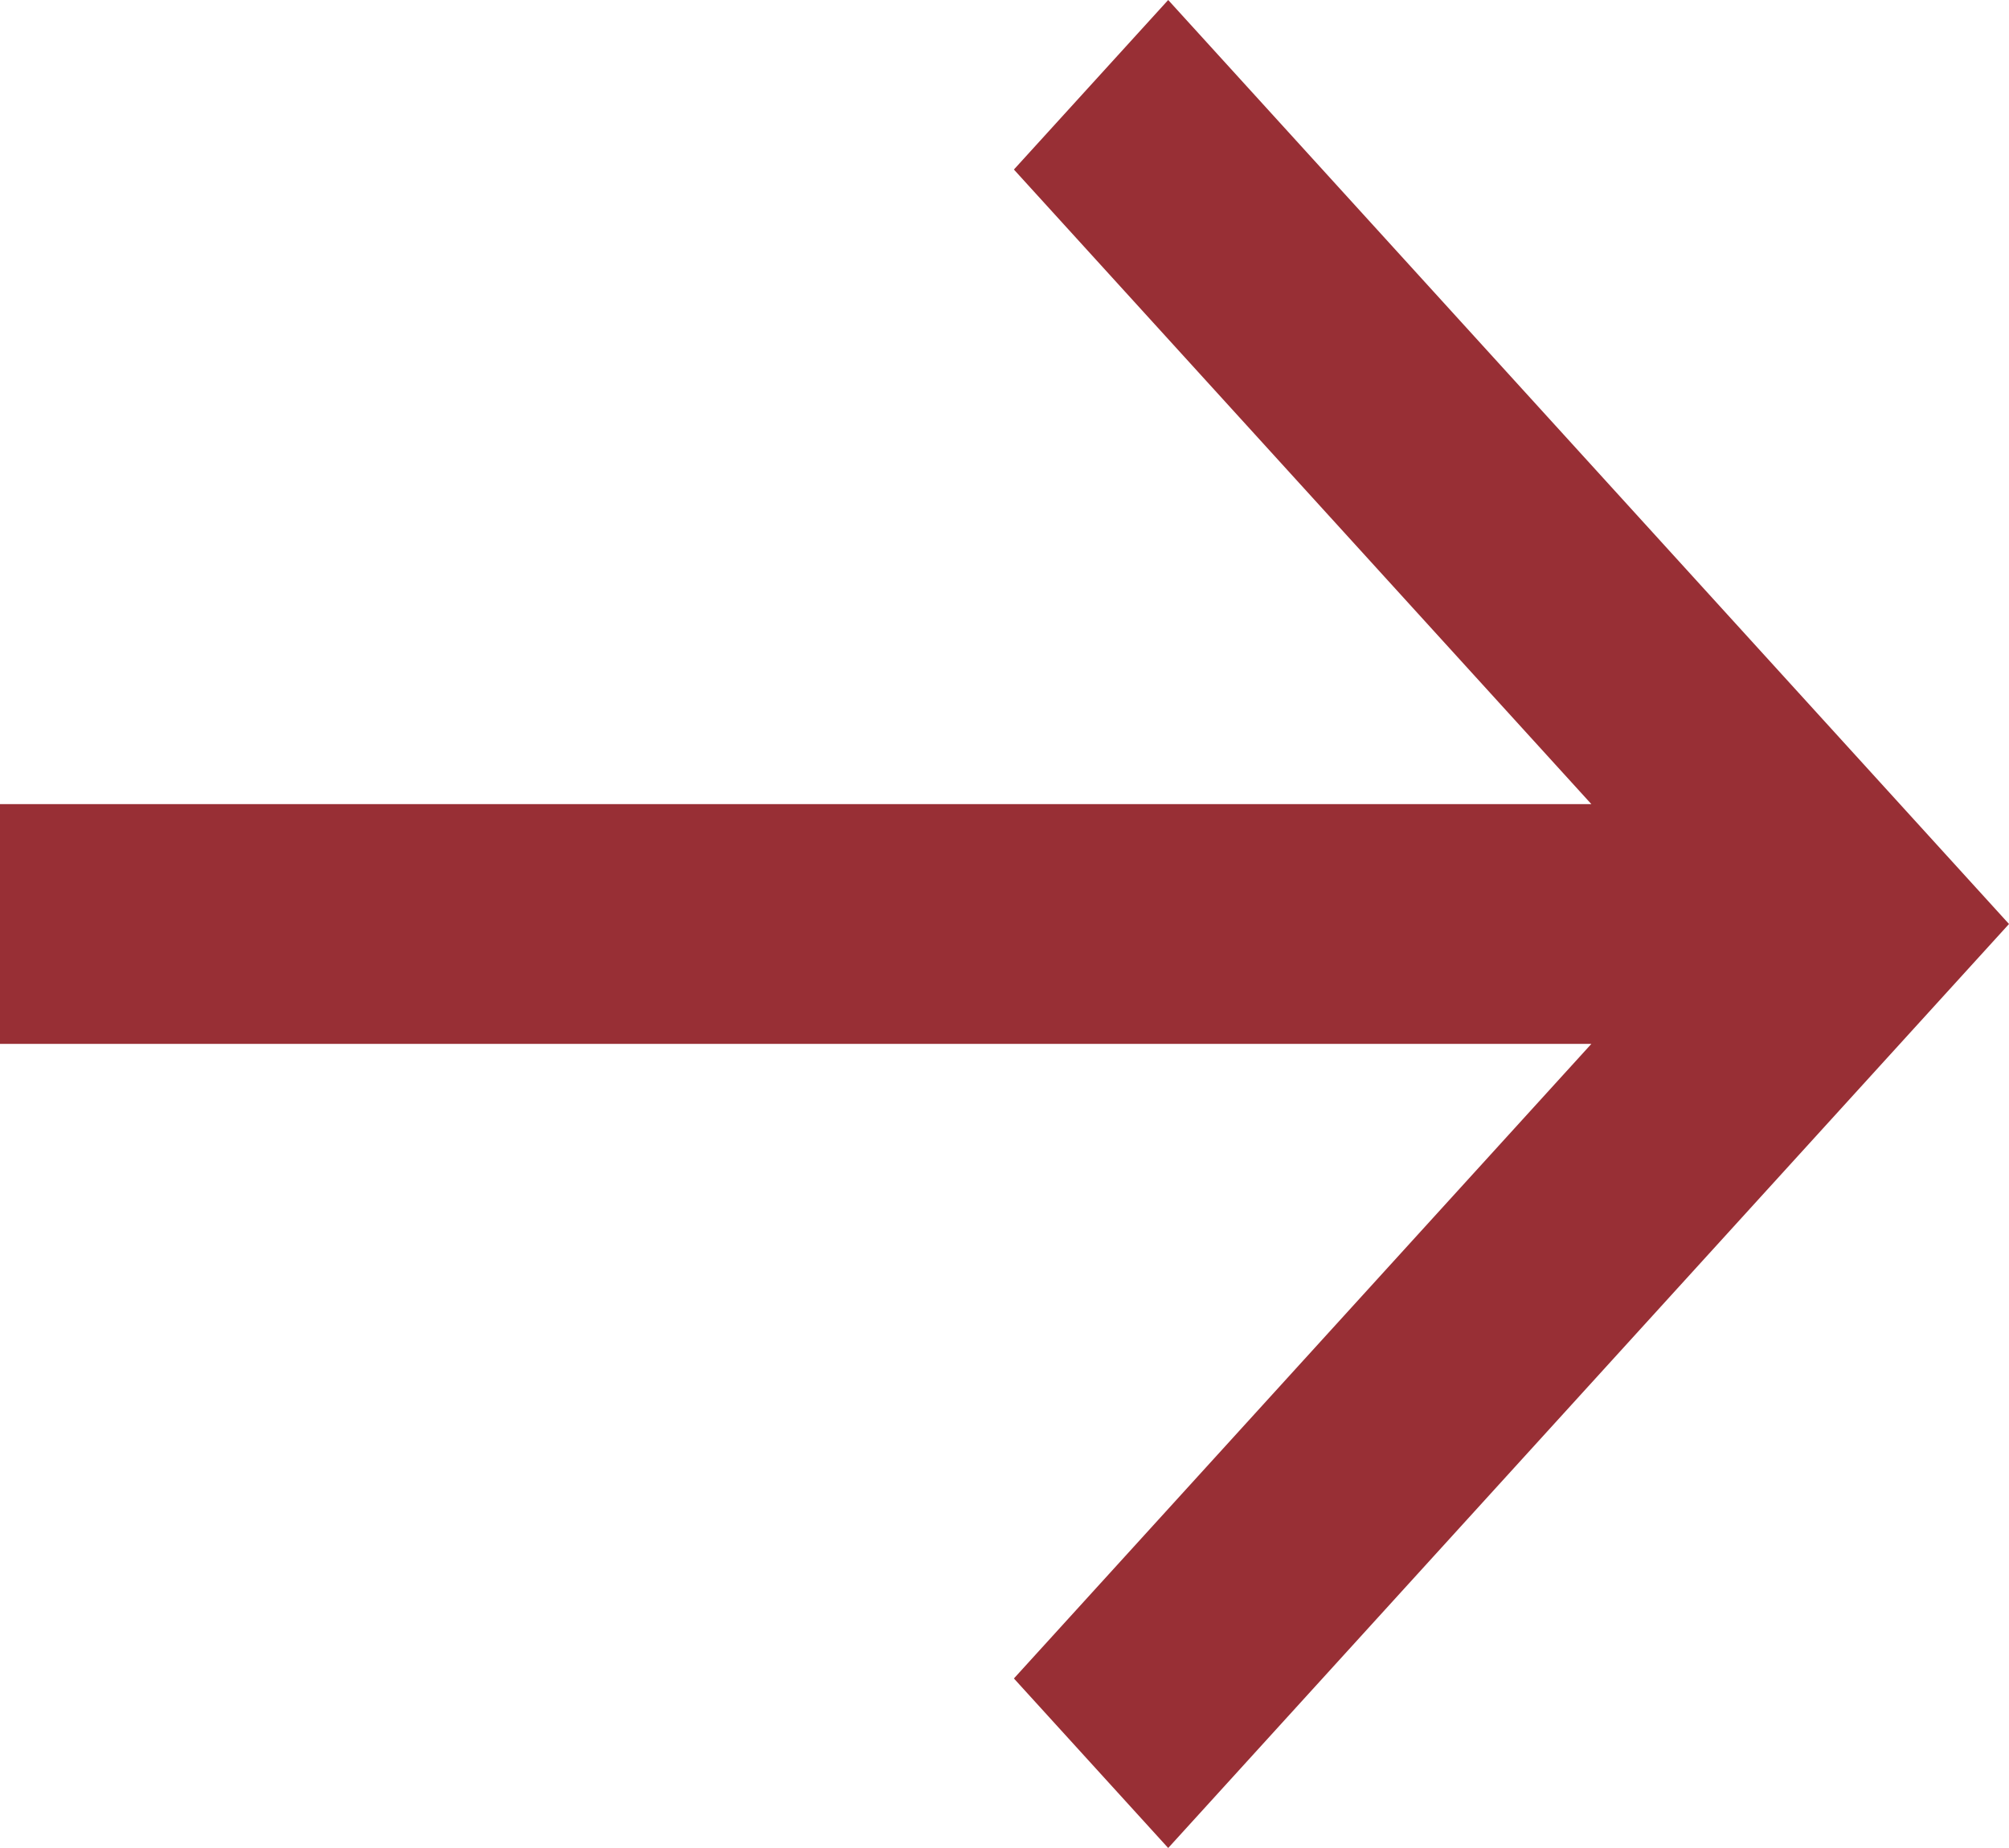<svg width="25" height="23" viewBox="0 0 25 23" fill="none" xmlns="http://www.w3.org/2000/svg">
<path d="M0 10.008H19.803L12.617 2.11L14.537 0L25 11.5L14.537 23L12.617 20.89L19.803 12.992H0V10.008Z" fill="#982F35"/>
</svg>

